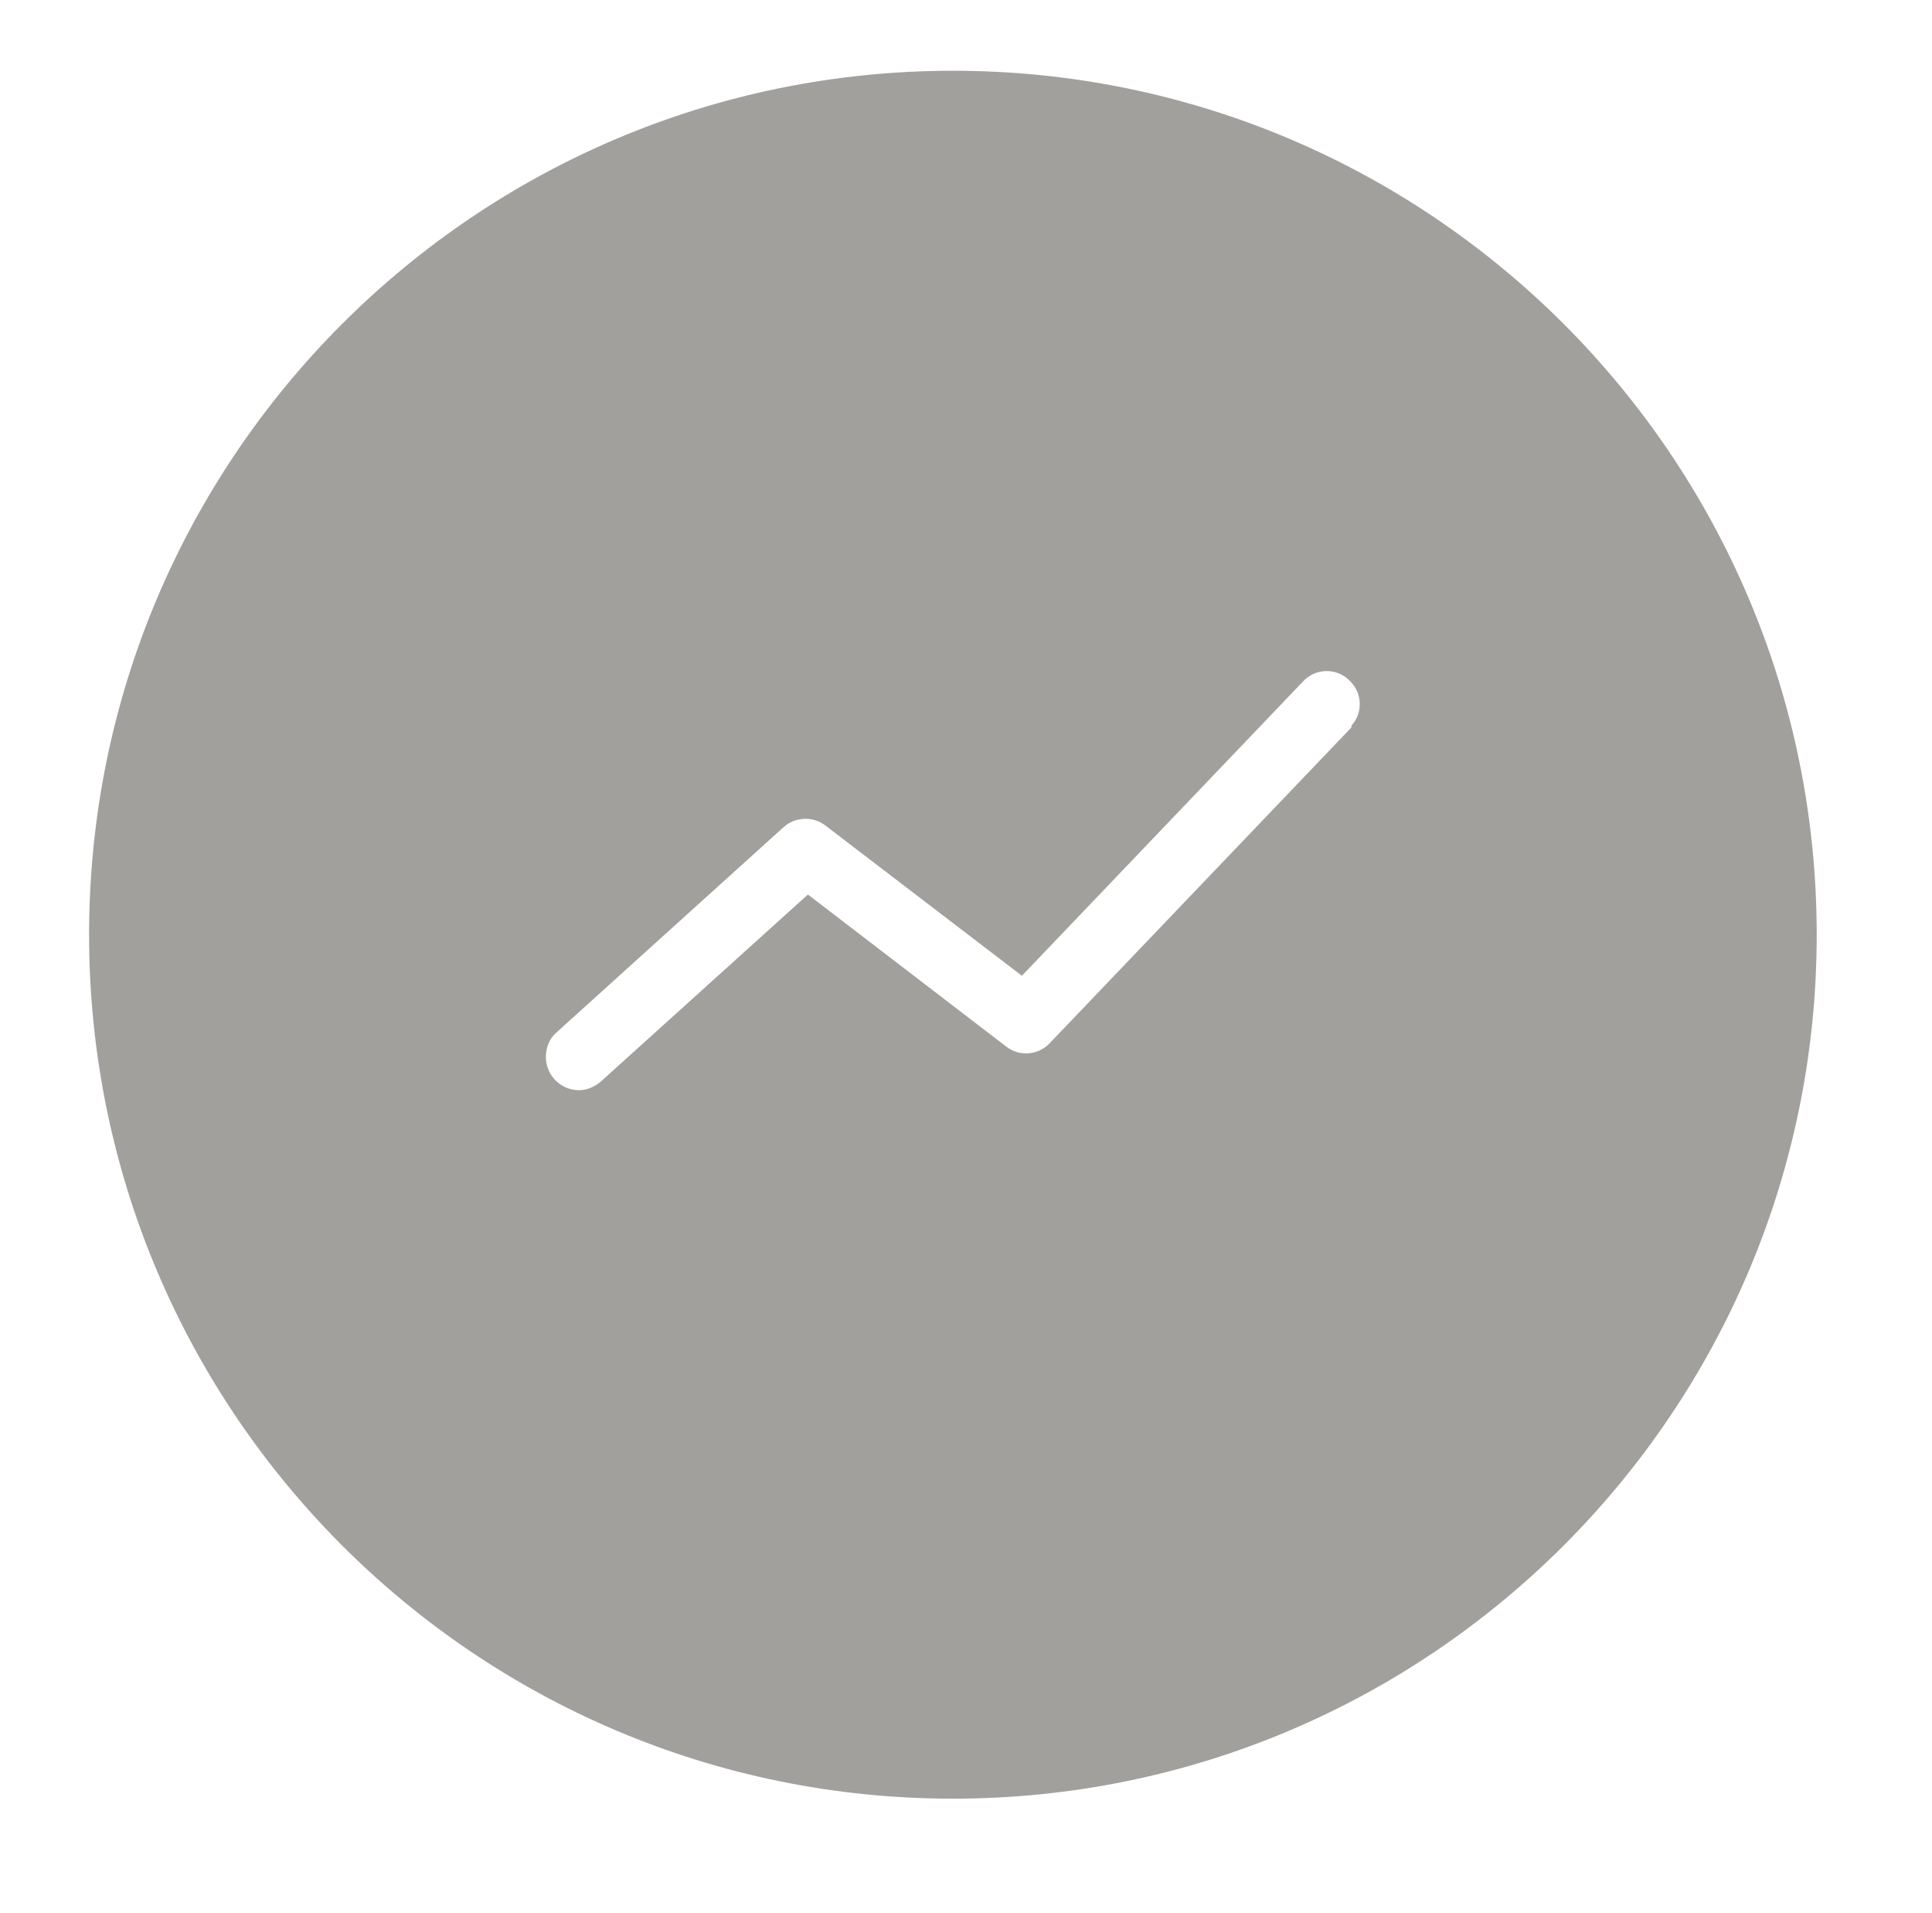 <?xml version="1.0" encoding="UTF-8"?>
<svg data-bbox="10.2 8.1 197.8 197.8" viewBox="0 0 221.2 219" xmlns="http://www.w3.org/2000/svg" data-type="color">
    <g>
        <path d="M109.1 8.1c-54.6 0-98.9 44.3-98.9 98.9s44.3 98.9 98.9 98.9S208 161.6 208 107 163.7 8.1 109.1 8.1m45.6 75.2-34.5 36.1c-1.3 1.4-3.5 1.6-5 .4l-22.7-17.4-23.7 21.4c-.7.6-1.6 1-2.5 1-2.1 0-3.8-1.7-3.8-3.8 0-1.1.4-2.1 1.2-2.8l26-23.5c1.3-1.2 3.4-1.3 4.8-.2l22.5 17.2 32.1-33.6c1.4-1.6 3.8-1.7 5.3-.3 1.6 1.4 1.7 3.8.3 5.3.1.1 0 .1 0 .2" fill="#a2a09c" data-color="1"/>
    </g>
</svg>
